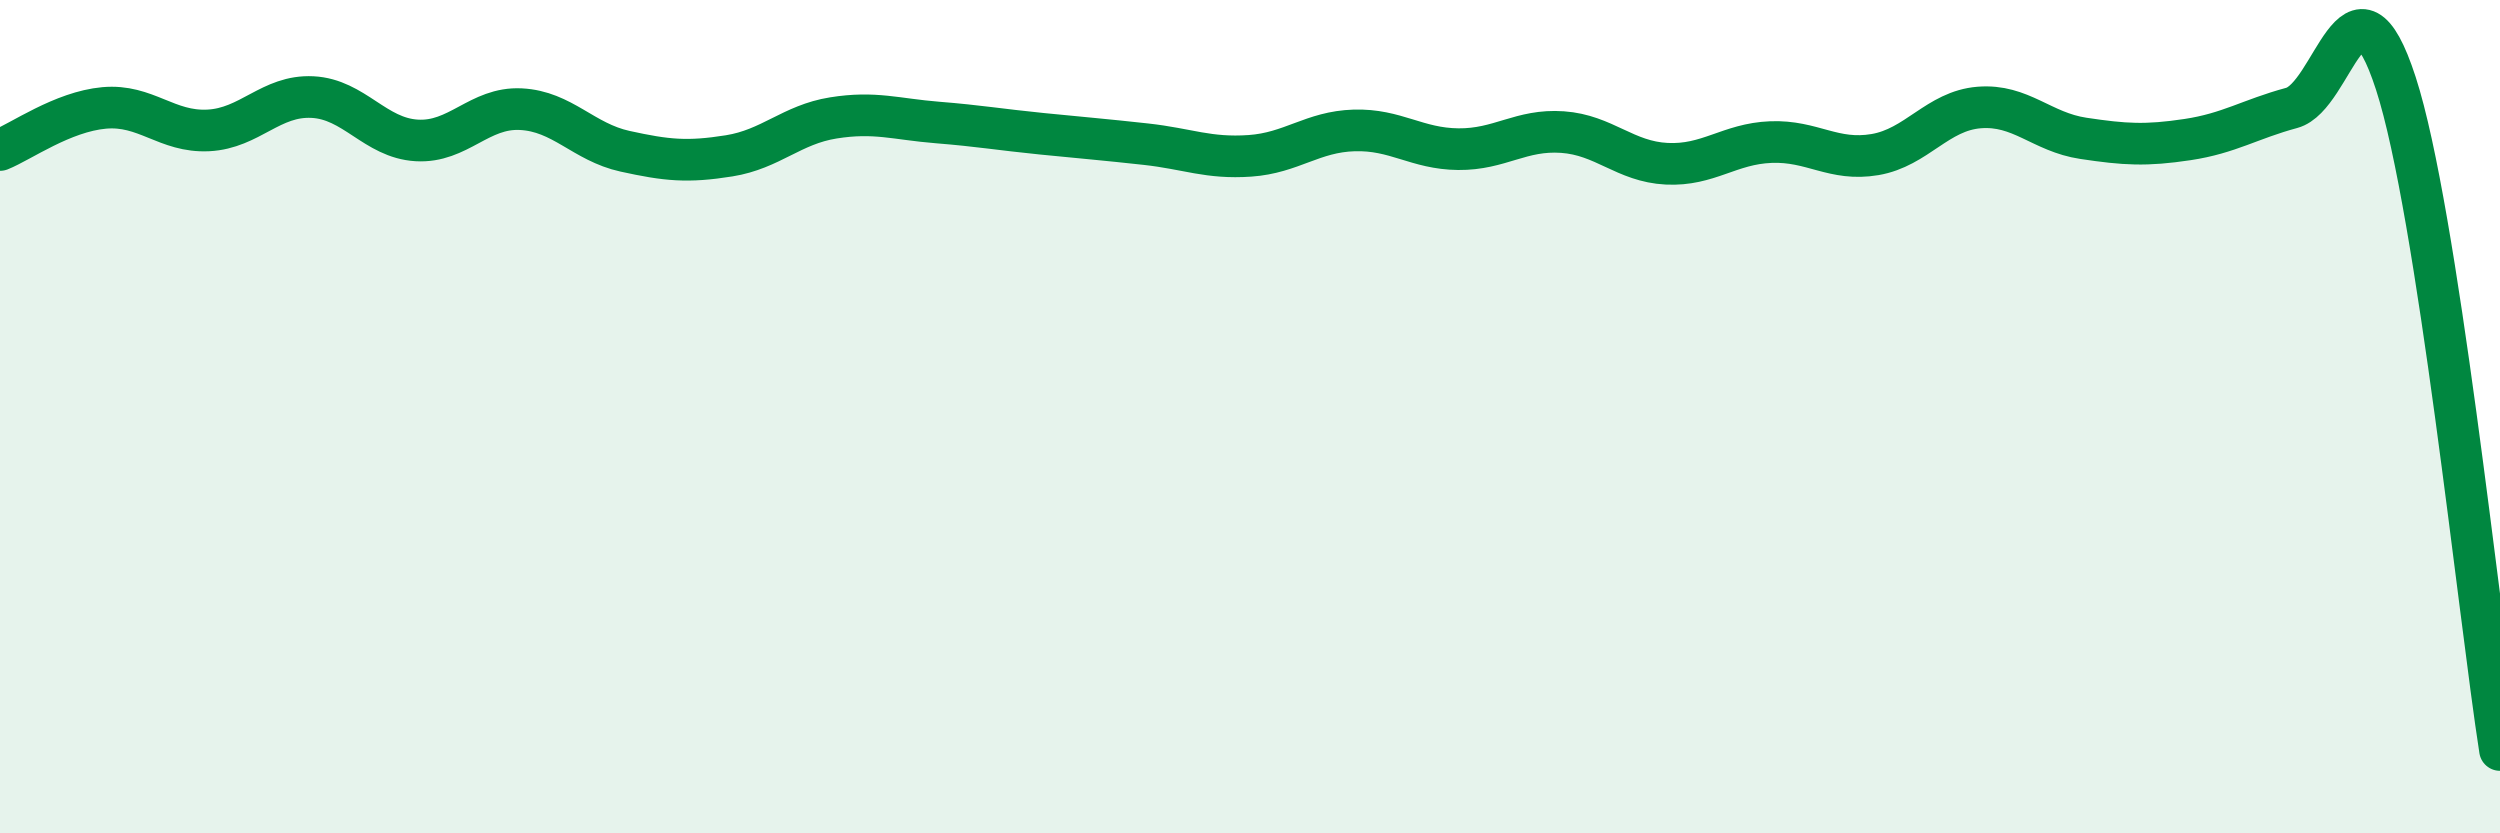 
    <svg width="60" height="20" viewBox="0 0 60 20" xmlns="http://www.w3.org/2000/svg">
      <path
        d="M 0,3.6 C 0.5,3.4 1.5,2.68 2.5,2.59 C 3.5,2.5 4,3.18 5,3.13 C 6,3.08 6.5,2.28 7.5,2.33 C 8.5,2.38 9,3.31 10,3.37 C 11,3.43 11.5,2.57 12.5,2.62 C 13.5,2.67 14,3.41 15,3.63 C 16,3.85 16.5,3.9 17.5,3.74 C 18.5,3.58 19,2.99 20,2.83 C 21,2.67 21.5,2.86 22.5,2.94 C 23.5,3.02 24,3.11 25,3.21 C 26,3.31 26.5,3.35 27.5,3.46 C 28.5,3.57 29,3.81 30,3.74 C 31,3.67 31.5,3.16 32.5,3.13 C 33.5,3.1 34,3.57 35,3.58 C 36,3.59 36.5,3.1 37.5,3.17 C 38.5,3.24 39,3.88 40,3.93 C 41,3.98 41.5,3.45 42.5,3.41 C 43.5,3.37 44,3.88 45,3.71 C 46,3.54 46.5,2.66 47.5,2.58 C 48.5,2.5 49,3.17 50,3.32 C 51,3.47 51.5,3.5 52.5,3.35 C 53.5,3.2 54,2.86 55,2.59 C 56,2.32 56.5,-1.08 57.5,2 C 58.5,5.08 59.5,14.8 60,18L60 20L0 20Z"
        fill="#008740"
        opacity="0.1"
        stroke-linecap="round"
        stroke-linejoin="round"
      />
      <path
        d="M 0,3.6 C 0.5,3.4 1.5,2.68 2.5,2.59 C 3.5,2.5 4,3.18 5,3.13 C 6,3.08 6.5,2.28 7.5,2.33 C 8.5,2.38 9,3.31 10,3.37 C 11,3.43 11.5,2.57 12.5,2.62 C 13.5,2.67 14,3.41 15,3.63 C 16,3.85 16.5,3.9 17.5,3.74 C 18.5,3.58 19,2.99 20,2.83 C 21,2.67 21.5,2.86 22.5,2.94 C 23.5,3.02 24,3.11 25,3.21 C 26,3.31 26.5,3.35 27.5,3.46 C 28.5,3.57 29,3.81 30,3.74 C 31,3.67 31.5,3.16 32.5,3.13 C 33.5,3.1 34,3.57 35,3.58 C 36,3.59 36.5,3.1 37.5,3.17 C 38.5,3.24 39,3.88 40,3.93 C 41,3.98 41.5,3.45 42.5,3.41 C 43.5,3.37 44,3.88 45,3.71 C 46,3.54 46.5,2.66 47.5,2.58 C 48.5,2.5 49,3.17 50,3.32 C 51,3.47 51.5,3.5 52.5,3.35 C 53.5,3.2 54,2.86 55,2.59 C 56,2.32 56.5,-1.08 57.5,2 C 58.5,5.08 59.5,14.8 60,18"
        stroke="#008740"
        stroke-width="1"
        fill="none"
        stroke-linecap="round"
        stroke-linejoin="round"
      />
    </svg>
  